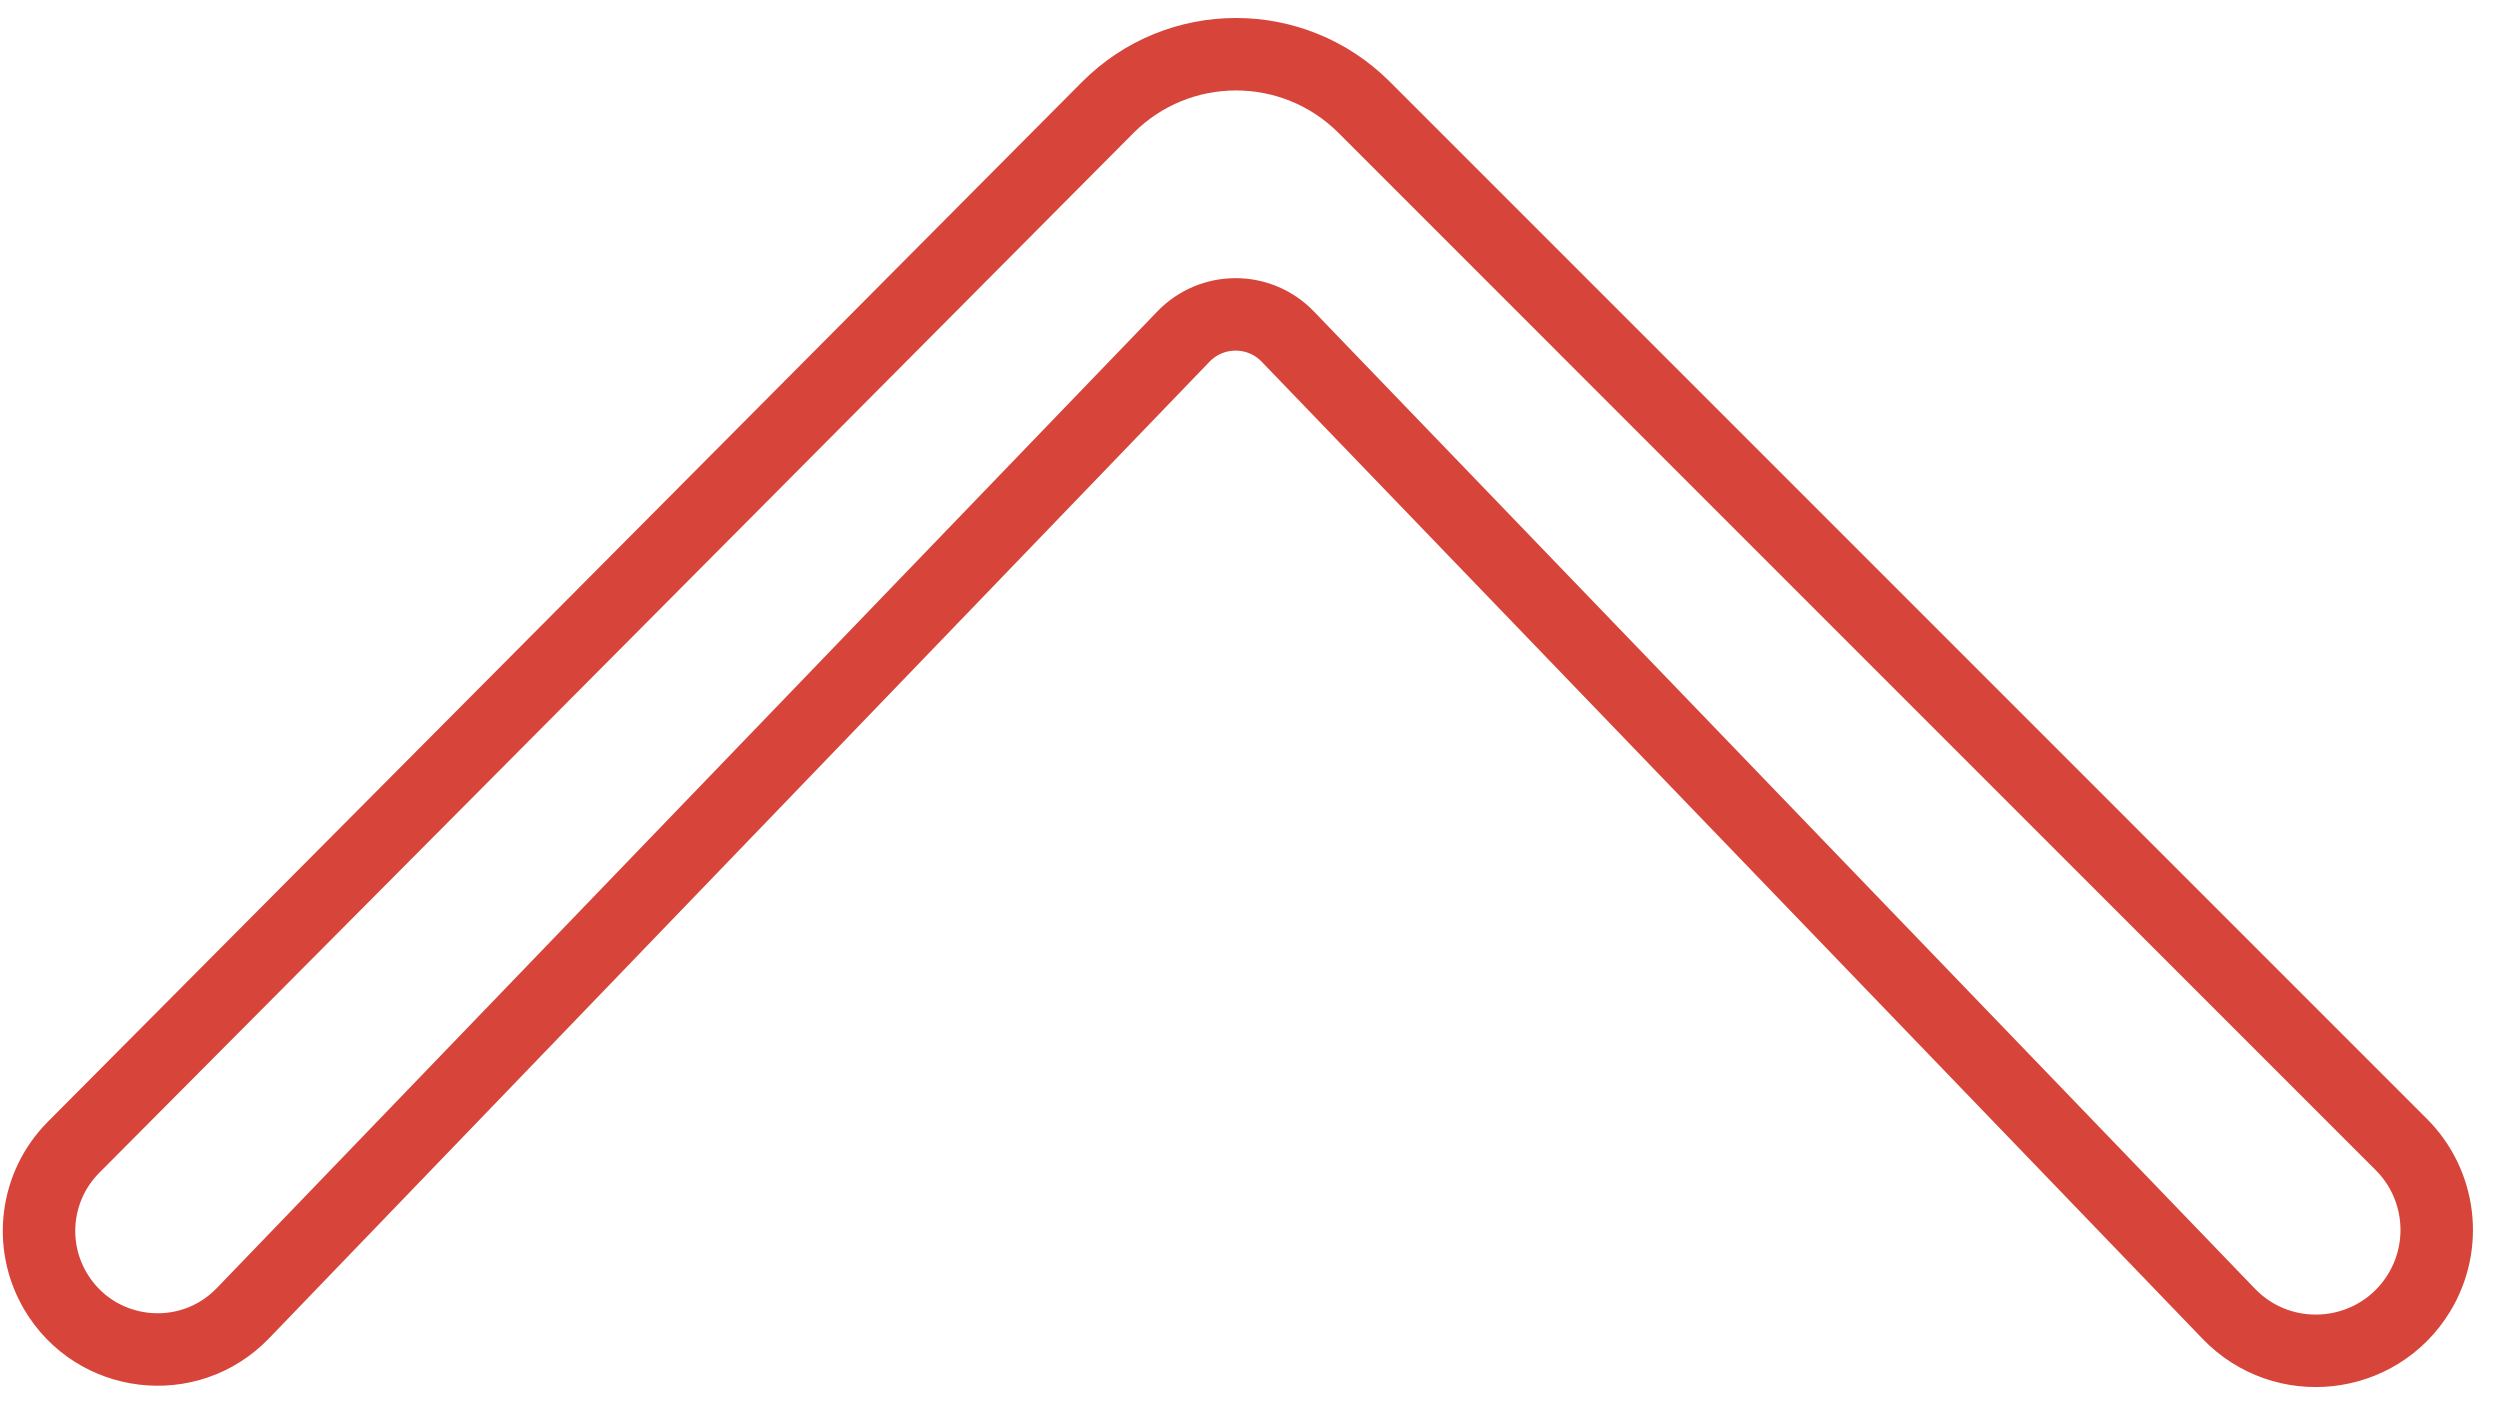 <svg width="69" height="39" viewBox="0 0 69 39" fill="none" xmlns="http://www.w3.org/2000/svg">
<path d="M37.65 2.961L66.276 31.588C67.366 32.677 67.567 34.371 66.765 35.685C65.626 37.55 63.031 37.835 61.515 36.261L35.543 9.29C34.757 8.473 33.449 8.473 32.662 9.29L6.706 36.243C5.202 37.806 2.622 37.499 1.526 35.628C0.775 34.346 0.982 32.719 2.029 31.666L30.569 2.971C32.52 1.009 35.693 1.005 37.65 2.961Z" stroke="#D74439" stroke-width="2"/>
</svg>
